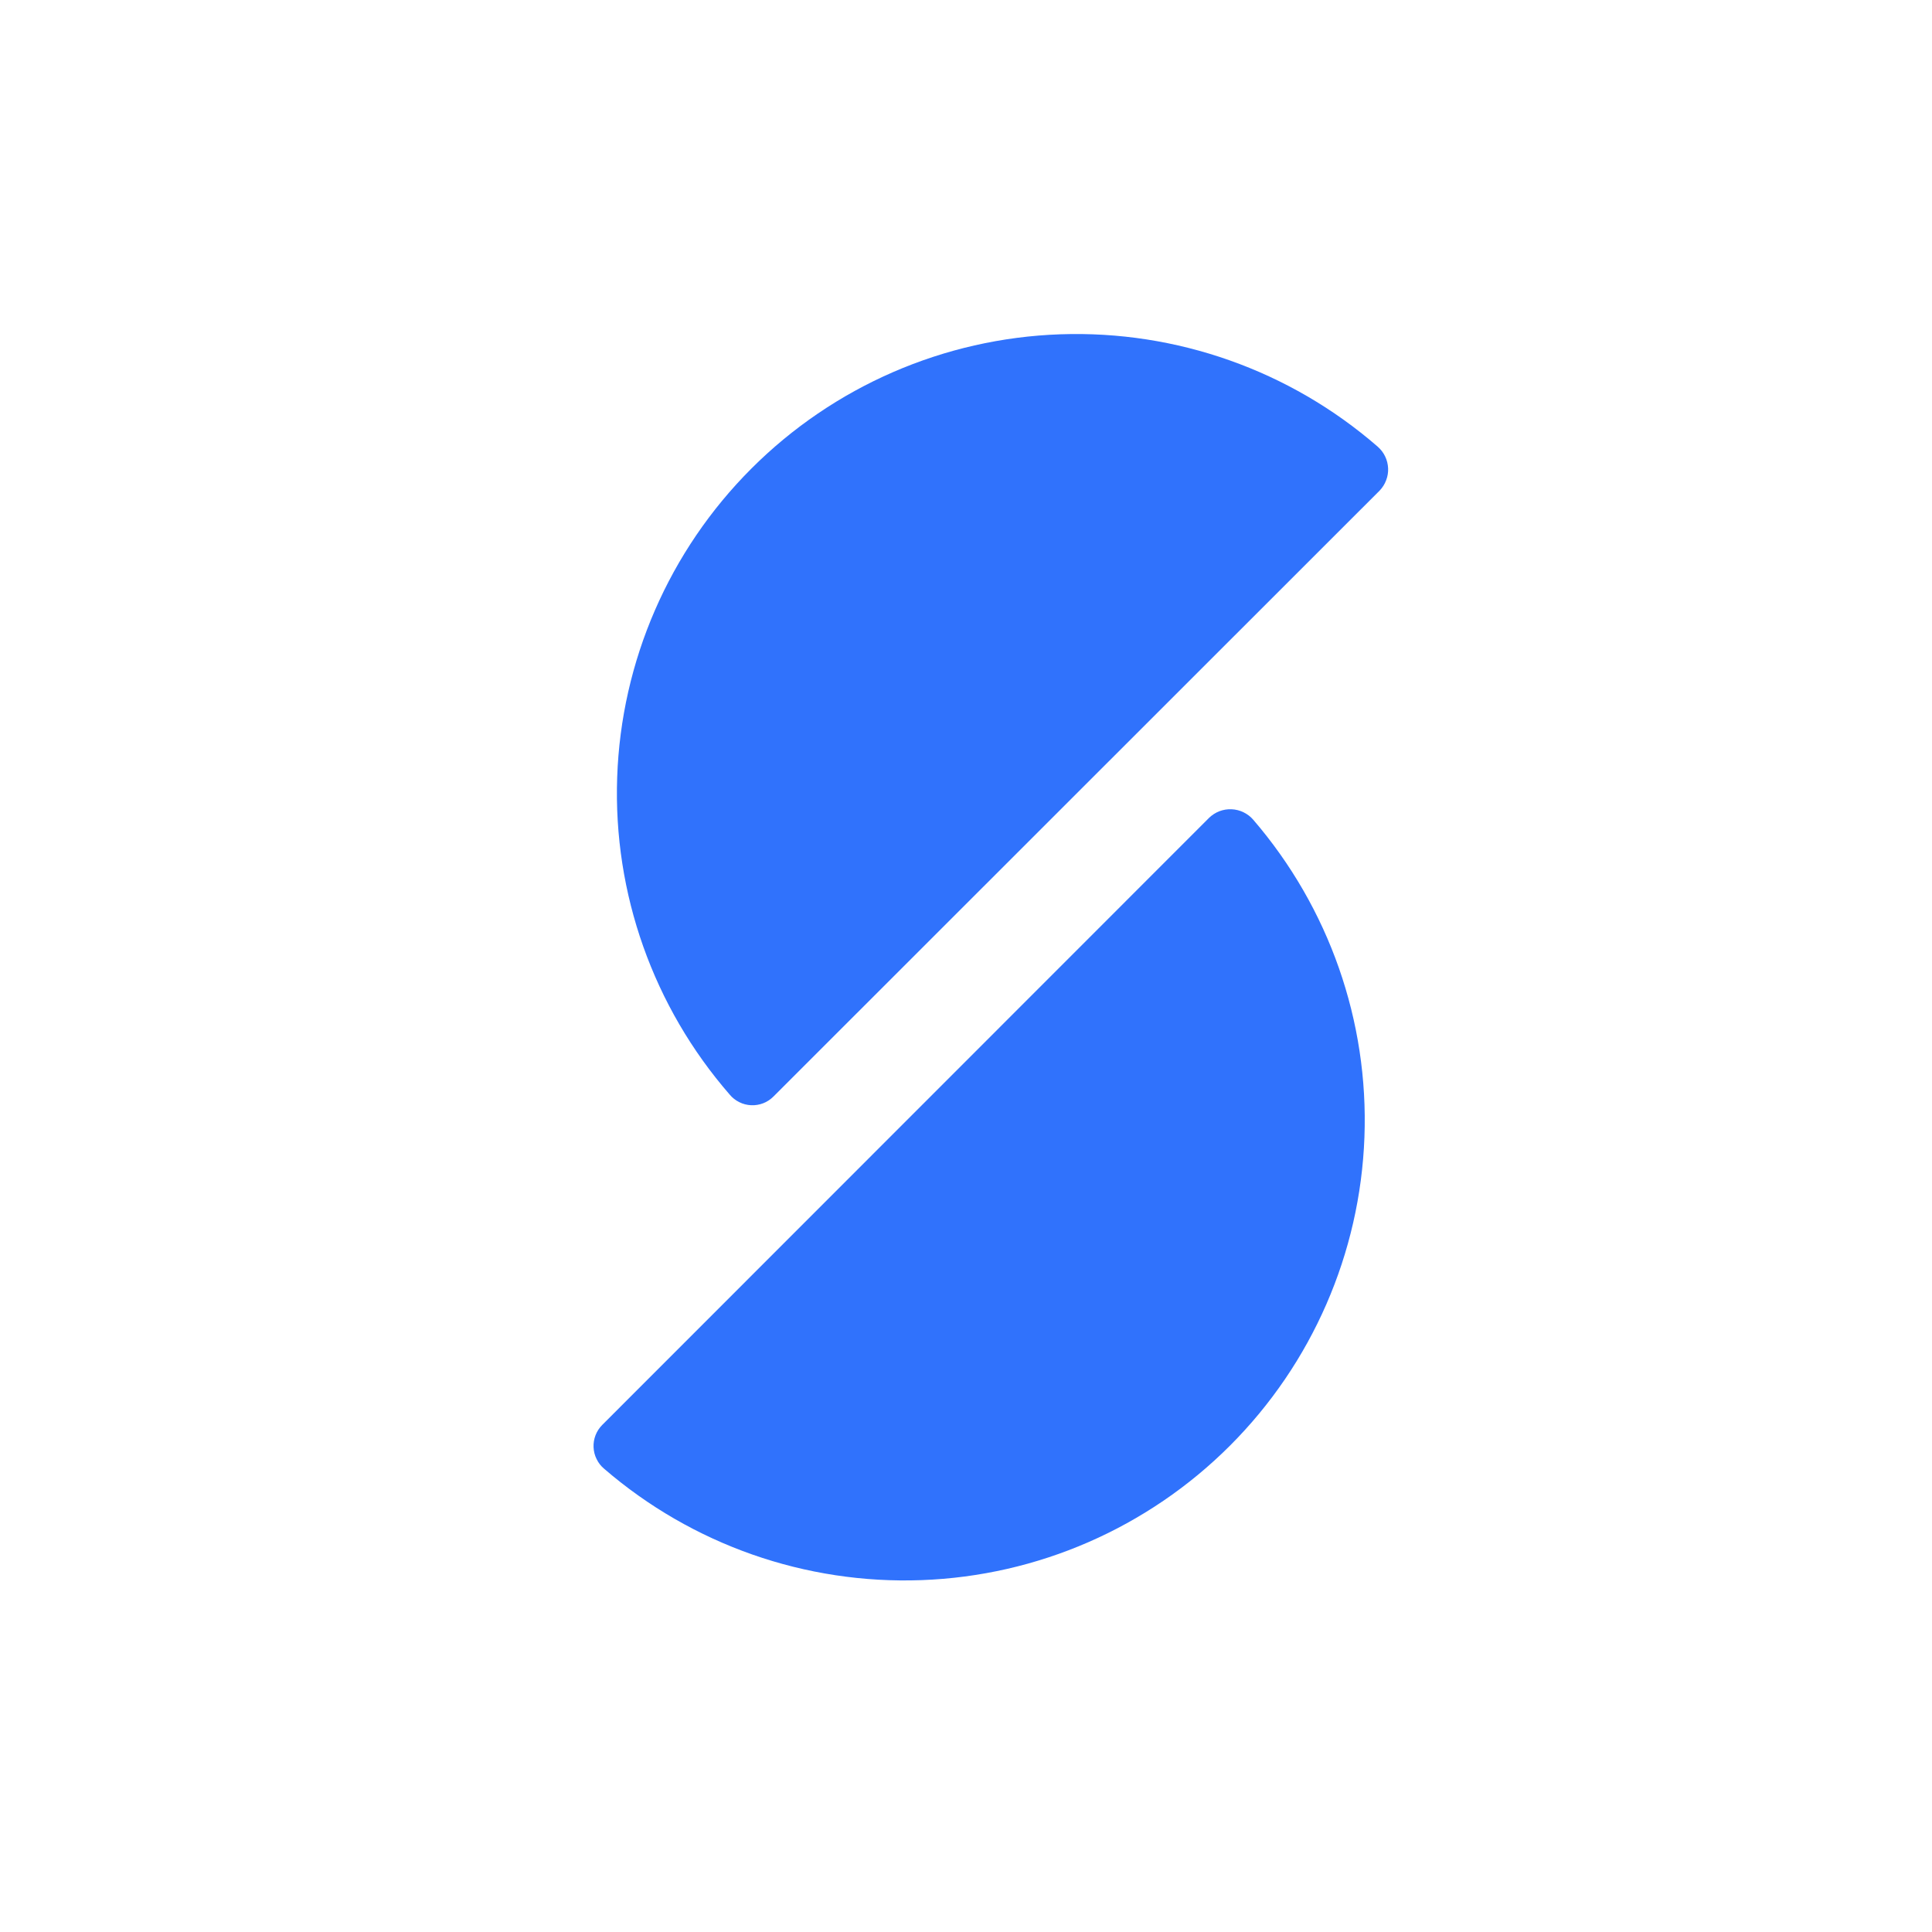 <svg width="31" height="31" viewBox="0 0 31 31" fill="none" xmlns="http://www.w3.org/2000/svg">
<path d="M12.411 17.594C12.364 17.641 12.309 17.678 12.247 17.702C12.185 17.726 12.119 17.737 12.053 17.734C11.987 17.731 11.922 17.715 11.863 17.685C11.804 17.656 11.751 17.615 11.709 17.564C10.484 16.157 9.838 14.337 9.903 12.473C9.967 10.608 10.737 8.838 12.057 7.518C13.376 6.199 15.147 5.429 17.012 5.364C18.877 5.299 20.698 5.943 22.106 7.167C22.156 7.211 22.197 7.264 22.225 7.323C22.254 7.383 22.27 7.448 22.273 7.514C22.276 7.58 22.265 7.646 22.241 7.707C22.218 7.769 22.182 7.825 22.136 7.873L12.411 17.594Z" fill="#3072FC"/>
<path d="M9.664 22.863C9.617 22.91 9.58 22.966 9.556 23.028C9.532 23.09 9.521 23.156 9.524 23.222C9.527 23.288 9.543 23.353 9.573 23.412C9.602 23.472 9.643 23.525 9.694 23.567C11.105 24.785 12.925 25.423 14.787 25.354C16.65 25.286 18.417 24.515 19.735 23.197C21.053 21.879 21.824 20.111 21.893 18.248C21.963 16.385 21.325 14.565 20.108 13.152C20.065 13.102 20.012 13.062 19.952 13.033C19.892 13.004 19.828 12.988 19.761 12.985C19.695 12.982 19.629 12.993 19.567 13.016C19.505 13.04 19.449 13.076 19.401 13.122L9.664 22.863Z" fill="#3072FC"/>
</svg>
